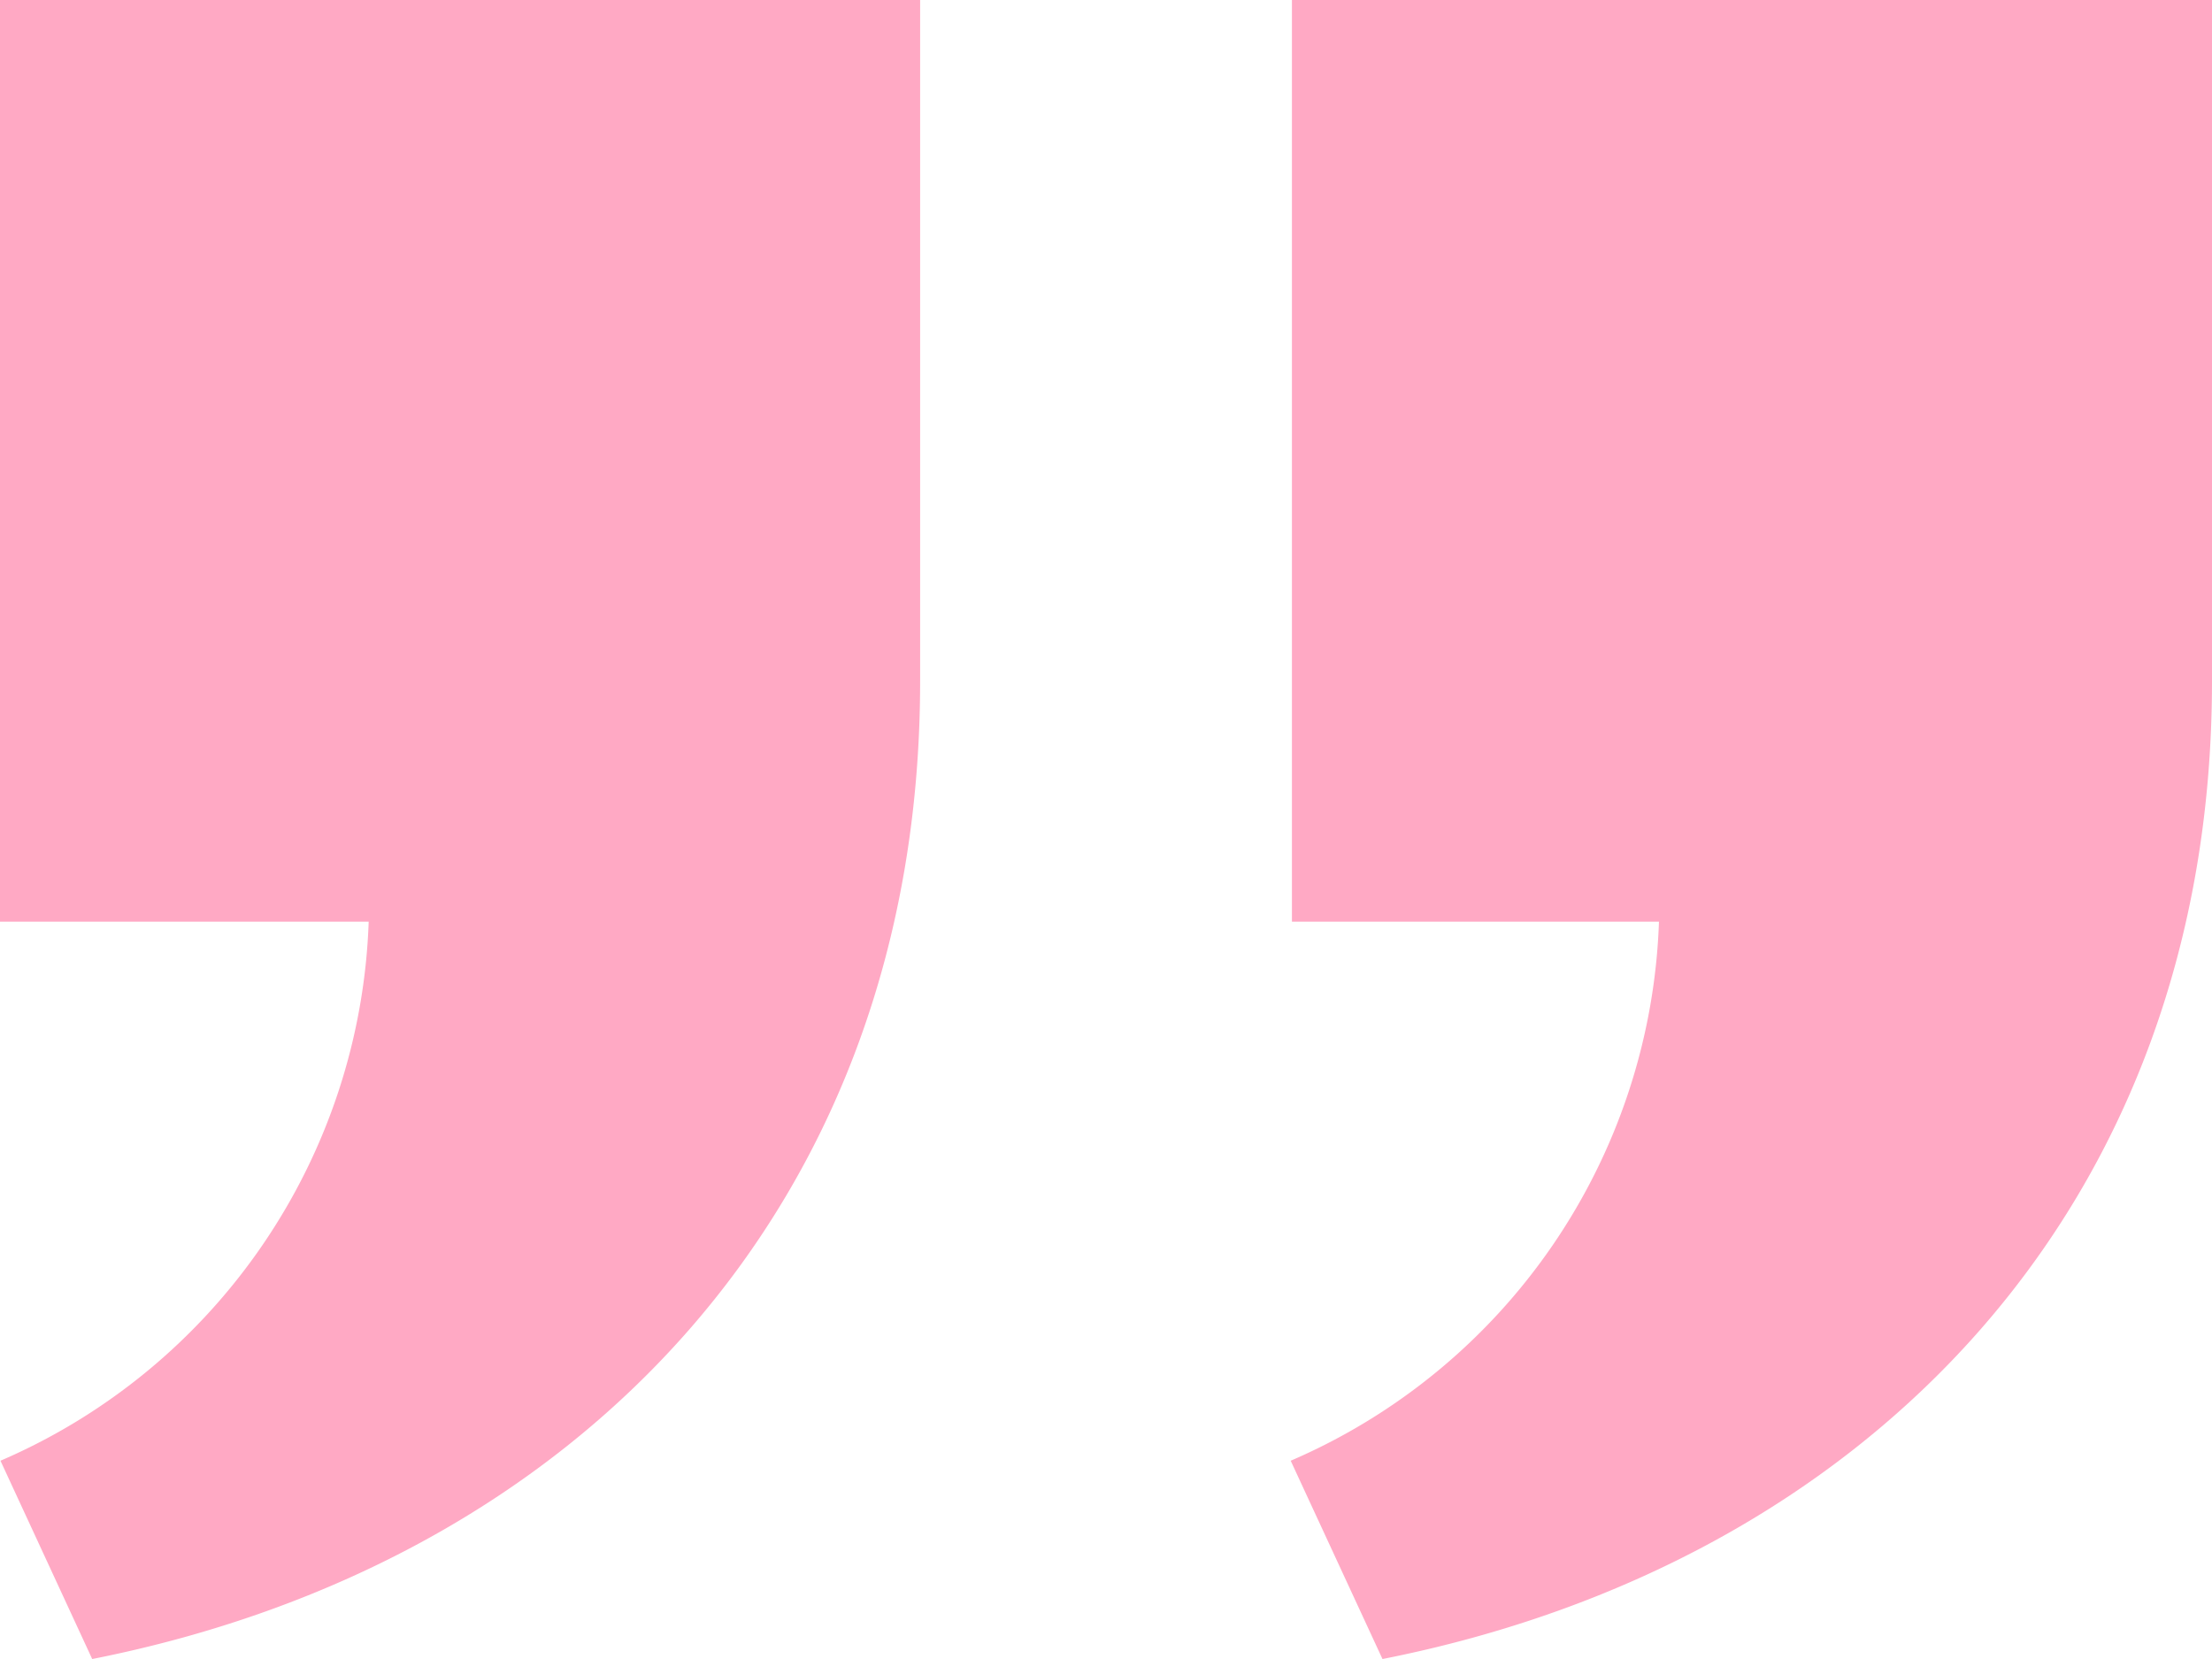 <svg xmlns="http://www.w3.org/2000/svg" width="37.57" height="28.178" viewBox="0 0 37.57 28.178"><path d="M15.628,3V14.57c0,8.929-5.841,14.981-14.062,16.608L.008,27.81a10.357,10.357,0,0,0,6.254-9.156H0V3H15.628ZM37.57,3V14.57c0,8.929-5.867,14.983-14.089,16.608L21.922,27.81a10.356,10.356,0,0,0,6.255-9.156H21.943V3H37.57Z" transform="translate(0 -3)" fill="#ffa9c4"/></svg>